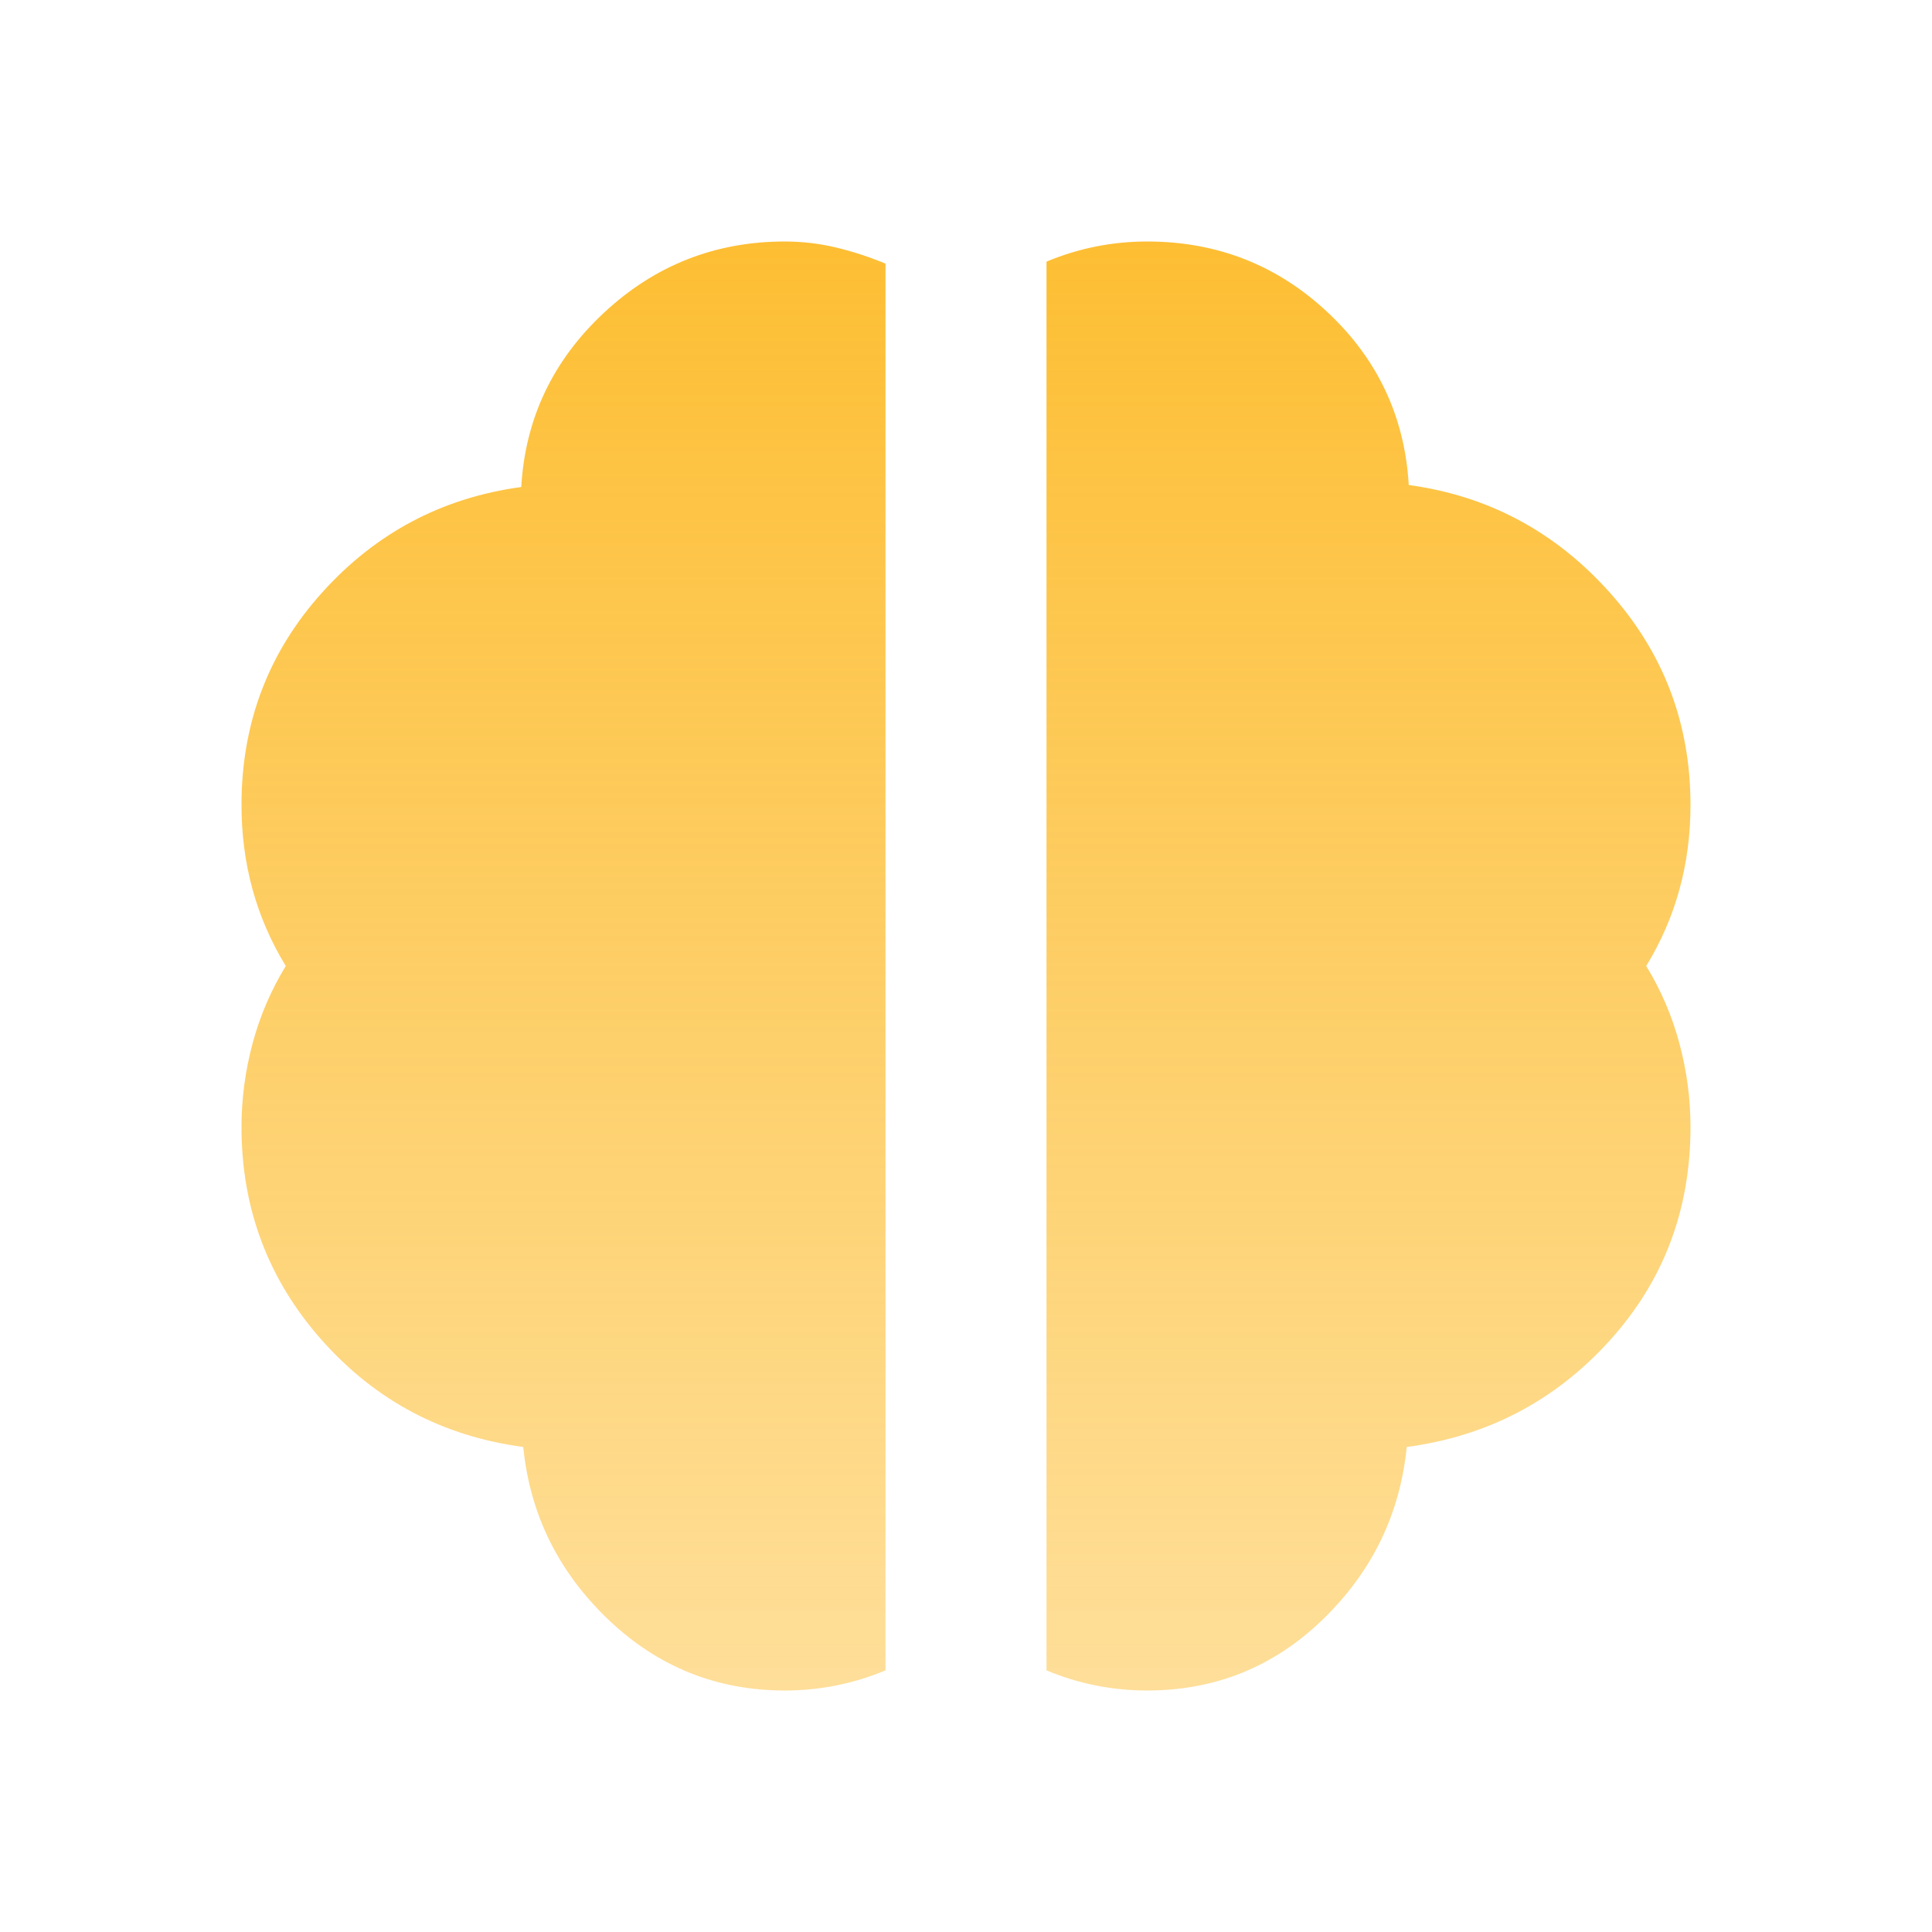 <svg width="48" height="48" viewBox="0 0 48 48" fill="none" xmlns="http://www.w3.org/2000/svg">
<mask id="mask0_25_407" style="mask-type:alpha" maskUnits="userSpaceOnUse" x="0" y="0" width="48" height="48">
<rect width="48" height="48" fill="#D9D9D9"/>
</mask>
<g mask="url(#mask0_25_407)">
<path d="M28.5 42C28.067 42 27.642 41.958 27.225 41.875C26.808 41.792 26.4 41.667 26 41.5V6.5C26.4 6.333 26.808 6.208 27.225 6.125C27.642 6.042 28.067 6 28.5 6C30.233 6 31.725 6.583 32.975 7.75C34.225 8.917 34.9 10.35 35 12.05C36.967 12.317 38.625 13.2 39.975 14.7C41.325 16.2 42 17.967 42 20C42 20.733 41.908 21.433 41.725 22.1C41.542 22.767 41.267 23.4 40.9 24C41.267 24.6 41.542 25.242 41.725 25.925C41.908 26.608 42 27.3 42 28C42 30.067 41.325 31.842 39.975 33.325C38.625 34.808 36.95 35.683 34.95 35.95C34.783 37.617 34.092 39.042 32.875 40.225C31.658 41.408 30.2 42 28.5 42ZM19.5 42C17.8 42 16.333 41.408 15.1 40.225C13.867 39.042 13.167 37.617 13 35.95C11 35.683 9.333 34.8 8 33.3C6.667 31.8 6 30.033 6 28C6 27.3 6.092 26.608 6.275 25.925C6.458 25.242 6.733 24.6 7.1 24C6.733 23.4 6.458 22.767 6.275 22.1C6.092 21.433 6 20.733 6 20C6 17.967 6.667 16.208 8 14.725C9.333 13.242 10.983 12.367 12.95 12.1C13.05 10.4 13.733 8.958 15 7.775C16.267 6.592 17.767 6 19.5 6C19.933 6 20.358 6.05 20.775 6.15C21.192 6.25 21.6 6.383 22 6.55V41.5C21.6 41.667 21.192 41.792 20.775 41.875C20.358 41.958 19.933 42 19.5 42Z" fill="url(#paint0_linear_25_407)"/>
</g>
<defs>
<linearGradient id="paint0_linear_25_407" x1="24" y1="6" x2="24" y2="42" gradientUnits="userSpaceOnUse">
<stop stop-color="#FDBE33"/>
<stop offset="1" stop-color="#FDBE33" stop-opacity="0.5"/>
</linearGradient>
</defs>
</svg>
